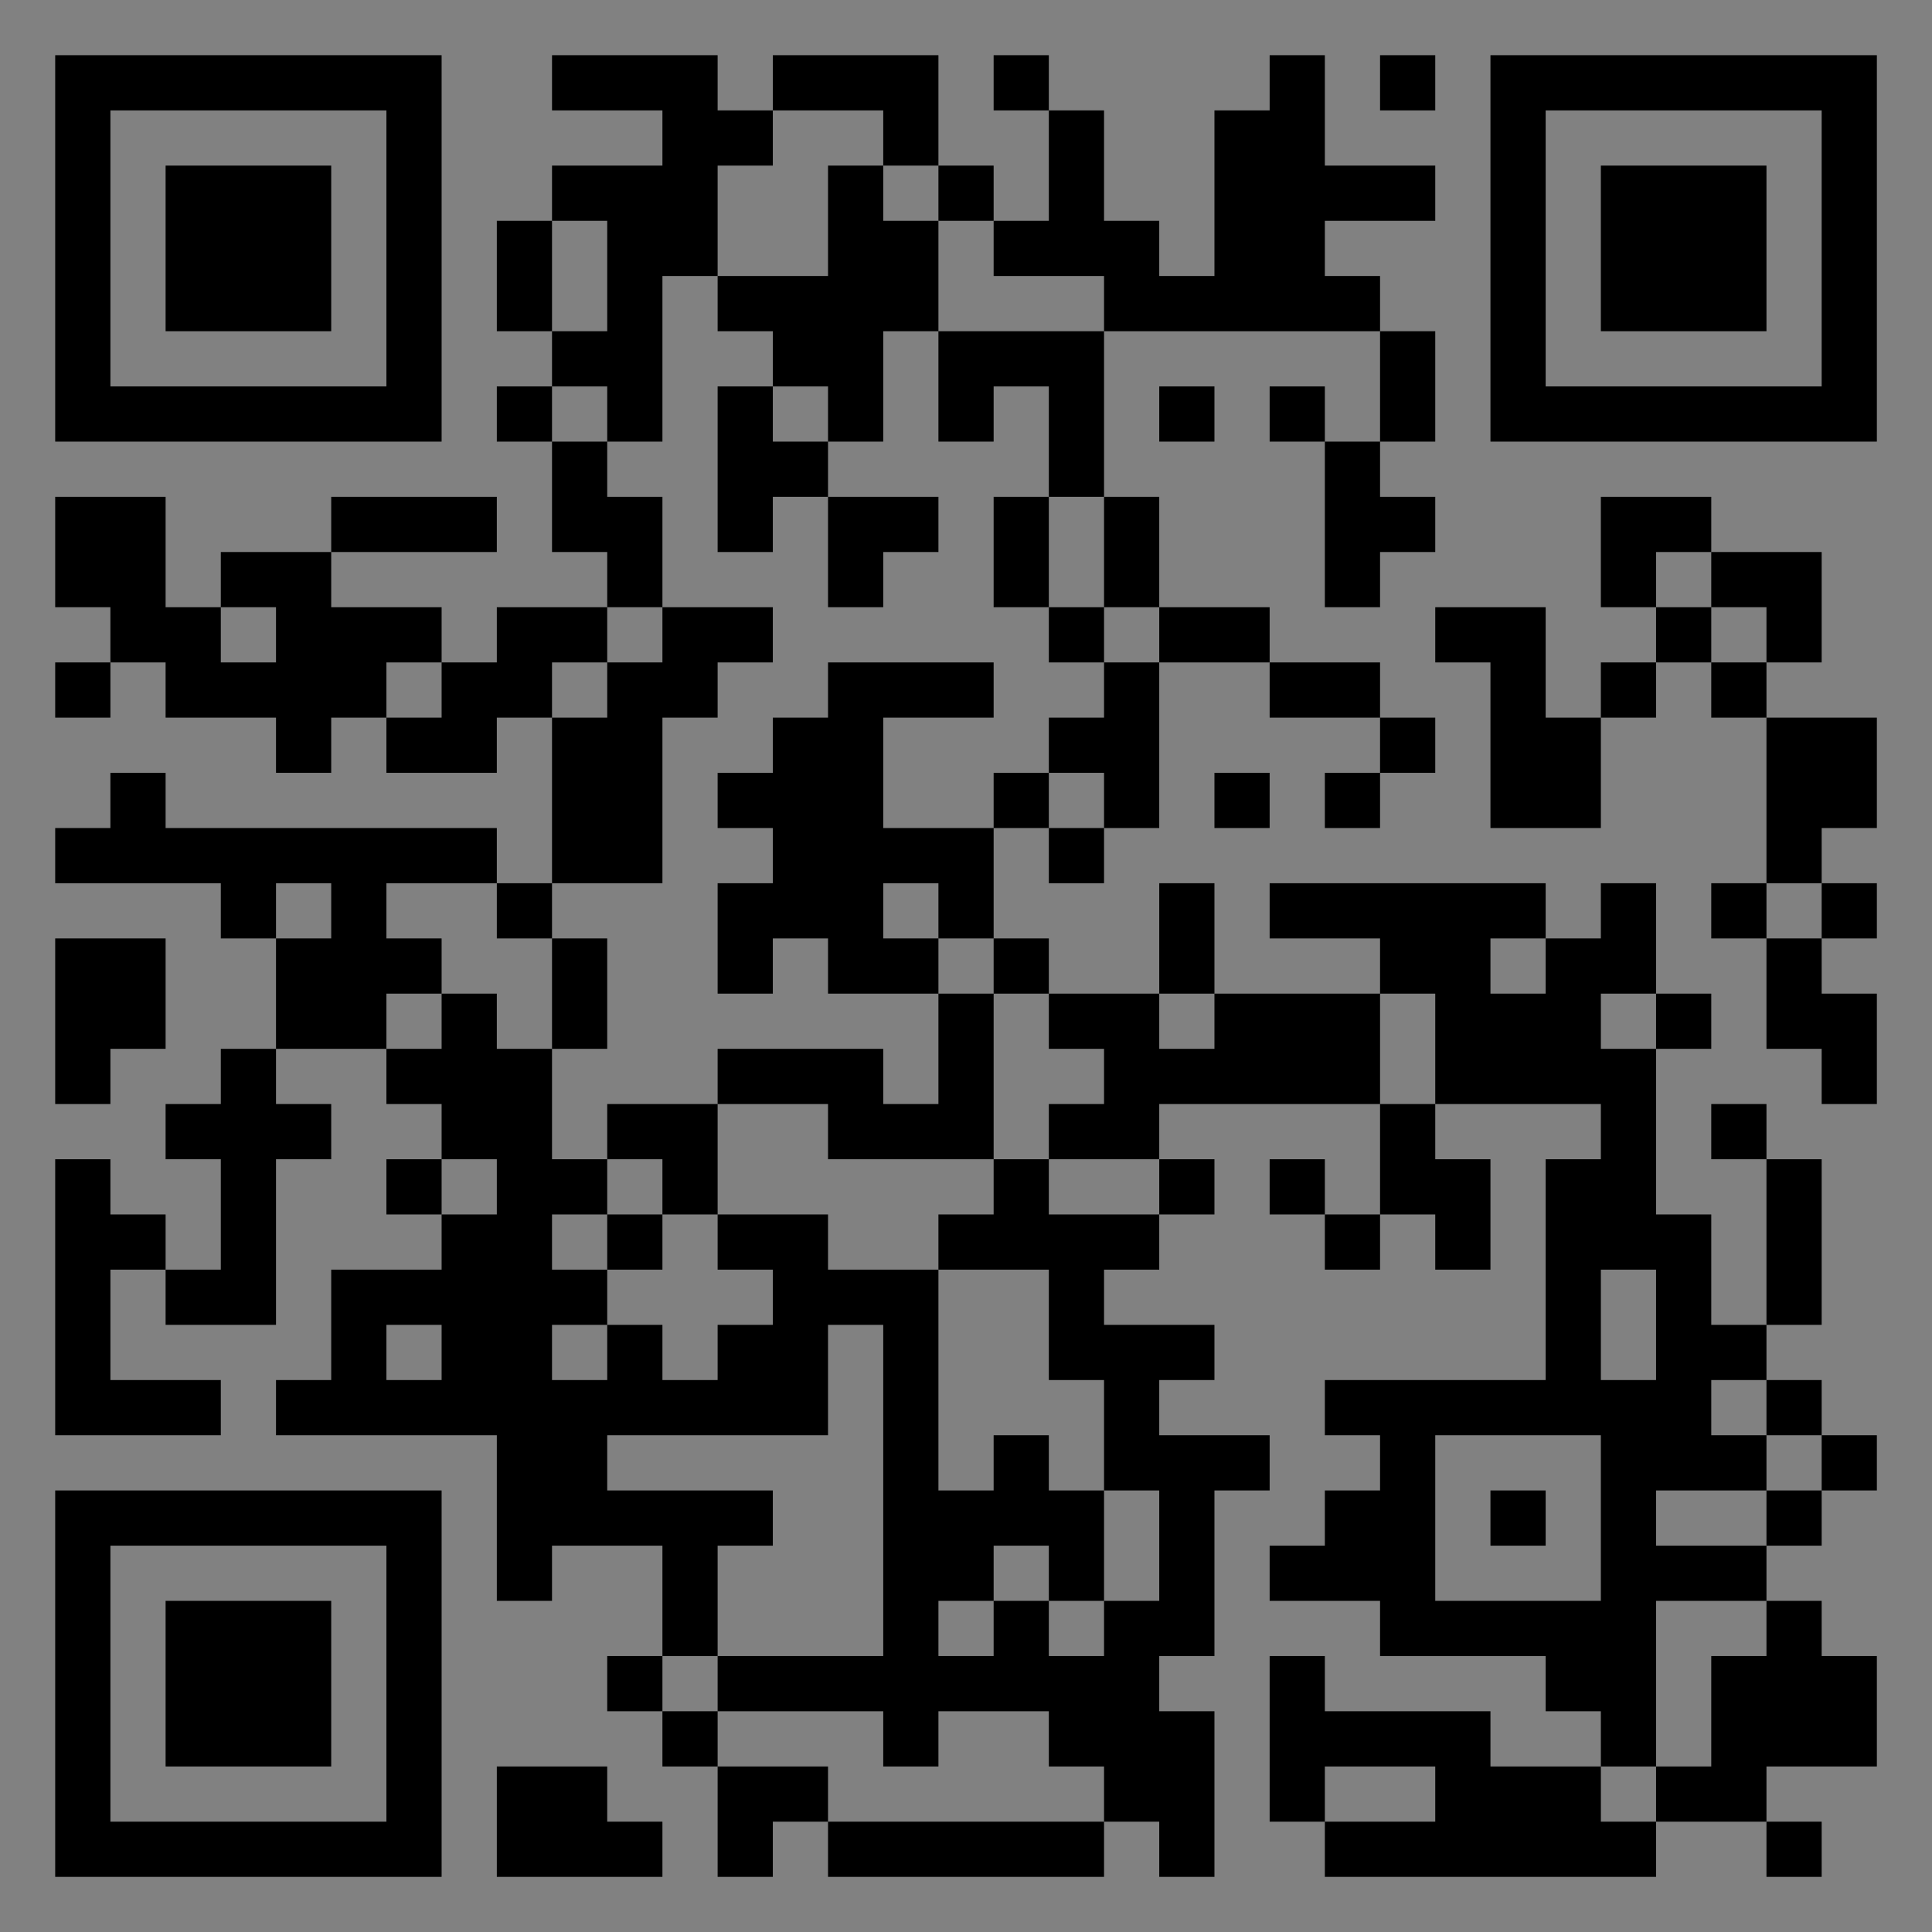 <?xml version="1.0" encoding="UTF-8"?>
<svg xmlns="http://www.w3.org/2000/svg" version="1.1" width="400" height="400" viewBox="0 0 400 400"><rect x="0" y="0" width="400" height="400" fill="#808080" stroke="none"/><rect x="0" y="0" width="400" height="400" fill="#ffffff" fill-opacity="0.01"/><g transform="scale(11.429)"><g transform="translate(1.000,1.000)"><path fill-rule="evenodd" d="M9 0L9 1L11 1L11 2L9 2L9 3L8 3L8 5L9 5L9 6L8 6L8 7L9 7L9 9L10 9L10 10L8 10L8 11L7 11L7 10L5 10L5 9L8 9L8 8L5 8L5 9L3 9L3 10L2 10L2 8L0 8L0 10L1 10L1 11L0 11L0 12L1 12L1 11L2 11L2 12L4 12L4 13L5 13L5 12L6 12L6 13L8 13L8 12L9 12L9 15L8 15L8 14L2 14L2 13L1 13L1 14L0 14L0 15L3 15L3 16L4 16L4 18L3 18L3 19L2 19L2 20L3 20L3 22L2 22L2 21L1 21L1 20L0 20L0 25L3 25L3 24L1 24L1 22L2 22L2 23L4 23L4 20L5 20L5 19L4 19L4 18L6 18L6 19L7 19L7 20L6 20L6 21L7 21L7 22L5 22L5 24L4 24L4 25L8 25L8 28L9 28L9 27L11 27L11 29L10 29L10 30L11 30L11 31L12 31L12 33L13 33L13 32L14 32L14 33L19 33L19 32L20 32L20 33L21 33L21 30L20 30L20 29L21 29L21 26L22 26L22 25L20 25L20 24L21 24L21 23L19 23L19 22L20 22L20 21L21 21L21 20L20 20L20 19L24 19L24 21L23 21L23 20L22 20L22 21L23 21L23 22L24 22L24 21L25 21L25 22L26 22L26 20L25 20L25 19L28 19L28 20L27 20L27 24L23 24L23 25L24 25L24 26L23 26L23 27L22 27L22 28L24 28L24 29L27 29L27 30L28 30L28 31L26 31L26 30L23 30L23 29L22 29L22 32L23 32L23 33L29 33L29 32L31 32L31 33L32 33L32 32L31 32L31 31L33 31L33 29L32 29L32 28L31 28L31 27L32 27L32 26L33 26L33 25L32 25L32 24L31 24L31 23L32 23L32 20L31 20L31 19L30 19L30 20L31 20L31 23L30 23L30 21L29 21L29 18L30 18L30 17L29 17L29 15L28 15L28 16L27 16L27 15L22 15L22 16L24 16L24 17L21 17L21 15L20 15L20 17L18 17L18 16L17 16L17 14L18 14L18 15L19 15L19 14L20 14L20 11L22 11L22 12L24 12L24 13L23 13L23 14L24 14L24 13L25 13L25 12L24 12L24 11L22 11L22 10L20 10L20 8L19 8L19 5L24 5L24 7L23 7L23 6L22 6L22 7L23 7L23 10L24 10L24 9L25 9L25 8L24 8L24 7L25 7L25 5L24 5L24 4L23 4L23 3L25 3L25 2L23 2L23 0L22 0L22 1L21 1L21 4L20 4L20 3L19 3L19 1L18 1L18 0L17 0L17 1L18 1L18 3L17 3L17 2L16 2L16 0L13 0L13 1L12 1L12 0ZM24 0L24 1L25 1L25 0ZM13 1L13 2L12 2L12 4L11 4L11 7L10 7L10 6L9 6L9 7L10 7L10 8L11 8L11 10L10 10L10 11L9 11L9 12L10 12L10 11L11 11L11 10L13 10L13 11L12 11L12 12L11 12L11 15L9 15L9 16L8 16L8 15L6 15L6 16L7 16L7 17L6 17L6 18L7 18L7 17L8 17L8 18L9 18L9 20L10 20L10 21L9 21L9 22L10 22L10 23L9 23L9 24L10 24L10 23L11 23L11 24L12 24L12 23L13 23L13 22L12 22L12 21L14 21L14 22L16 22L16 26L17 26L17 25L18 25L18 26L19 26L19 28L18 28L18 27L17 27L17 28L16 28L16 29L17 29L17 28L18 28L18 29L19 29L19 28L20 28L20 26L19 26L19 24L18 24L18 22L16 22L16 21L17 21L17 20L18 20L18 21L20 21L20 20L18 20L18 19L19 19L19 18L18 18L18 17L17 17L17 16L16 16L16 15L15 15L15 16L16 16L16 17L14 17L14 16L13 16L13 17L12 17L12 15L13 15L13 14L12 14L12 13L13 13L13 12L14 12L14 11L17 11L17 12L15 12L15 14L17 14L17 13L18 13L18 14L19 14L19 13L18 13L18 12L19 12L19 11L20 11L20 10L19 10L19 8L18 8L18 6L17 6L17 7L16 7L16 5L19 5L19 4L17 4L17 3L16 3L16 2L15 2L15 1ZM14 2L14 4L12 4L12 5L13 5L13 6L12 6L12 9L13 9L13 8L14 8L14 10L15 10L15 9L16 9L16 8L14 8L14 7L15 7L15 5L16 5L16 3L15 3L15 2ZM9 3L9 5L10 5L10 3ZM13 6L13 7L14 7L14 6ZM20 6L20 7L21 7L21 6ZM17 8L17 10L18 10L18 11L19 11L19 10L18 10L18 8ZM28 8L28 10L29 10L29 11L28 11L28 12L27 12L27 10L25 10L25 11L26 11L26 14L28 14L28 12L29 12L29 11L30 11L30 12L31 12L31 15L30 15L30 16L31 16L31 18L32 18L32 19L33 19L33 17L32 17L32 16L33 16L33 15L32 15L32 14L33 14L33 12L31 12L31 11L32 11L32 9L30 9L30 8ZM29 9L29 10L30 10L30 11L31 11L31 10L30 10L30 9ZM3 10L3 11L4 11L4 10ZM6 11L6 12L7 12L7 11ZM21 13L21 14L22 14L22 13ZM4 15L4 16L5 16L5 15ZM31 15L31 16L32 16L32 15ZM0 16L0 19L1 19L1 18L2 18L2 16ZM9 16L9 18L10 18L10 16ZM26 16L26 17L27 17L27 16ZM16 17L16 19L15 19L15 18L12 18L12 19L10 19L10 20L11 20L11 21L10 21L10 22L11 22L11 21L12 21L12 19L14 19L14 20L17 20L17 17ZM20 17L20 18L21 18L21 17ZM24 17L24 19L25 19L25 17ZM28 17L28 18L29 18L29 17ZM7 20L7 21L8 21L8 20ZM28 22L28 24L29 24L29 22ZM6 23L6 24L7 24L7 23ZM14 23L14 25L10 25L10 26L13 26L13 27L12 27L12 29L11 29L11 30L12 30L12 31L14 31L14 32L19 32L19 31L18 31L18 30L16 30L16 31L15 31L15 30L12 30L12 29L15 29L15 23ZM30 24L30 25L31 25L31 26L29 26L29 27L31 27L31 26L32 26L32 25L31 25L31 24ZM25 25L25 28L28 28L28 25ZM26 26L26 27L27 27L27 26ZM29 28L29 31L28 31L28 32L29 32L29 31L30 31L30 29L31 29L31 28ZM8 31L8 33L11 33L11 32L10 32L10 31ZM23 31L23 32L25 32L25 31ZM0 0L0 7L7 7L7 0ZM1 1L1 6L6 6L6 1ZM2 2L2 5L5 5L5 2ZM33 0L26 0L26 7L33 7ZM32 1L27 1L27 6L32 6ZM31 2L28 2L28 5L31 5ZM0 33L7 33L7 26L0 26ZM1 32L6 32L6 27L1 27ZM2 31L5 31L5 28L2 28Z" fill="#000000"/></g></g></svg>
